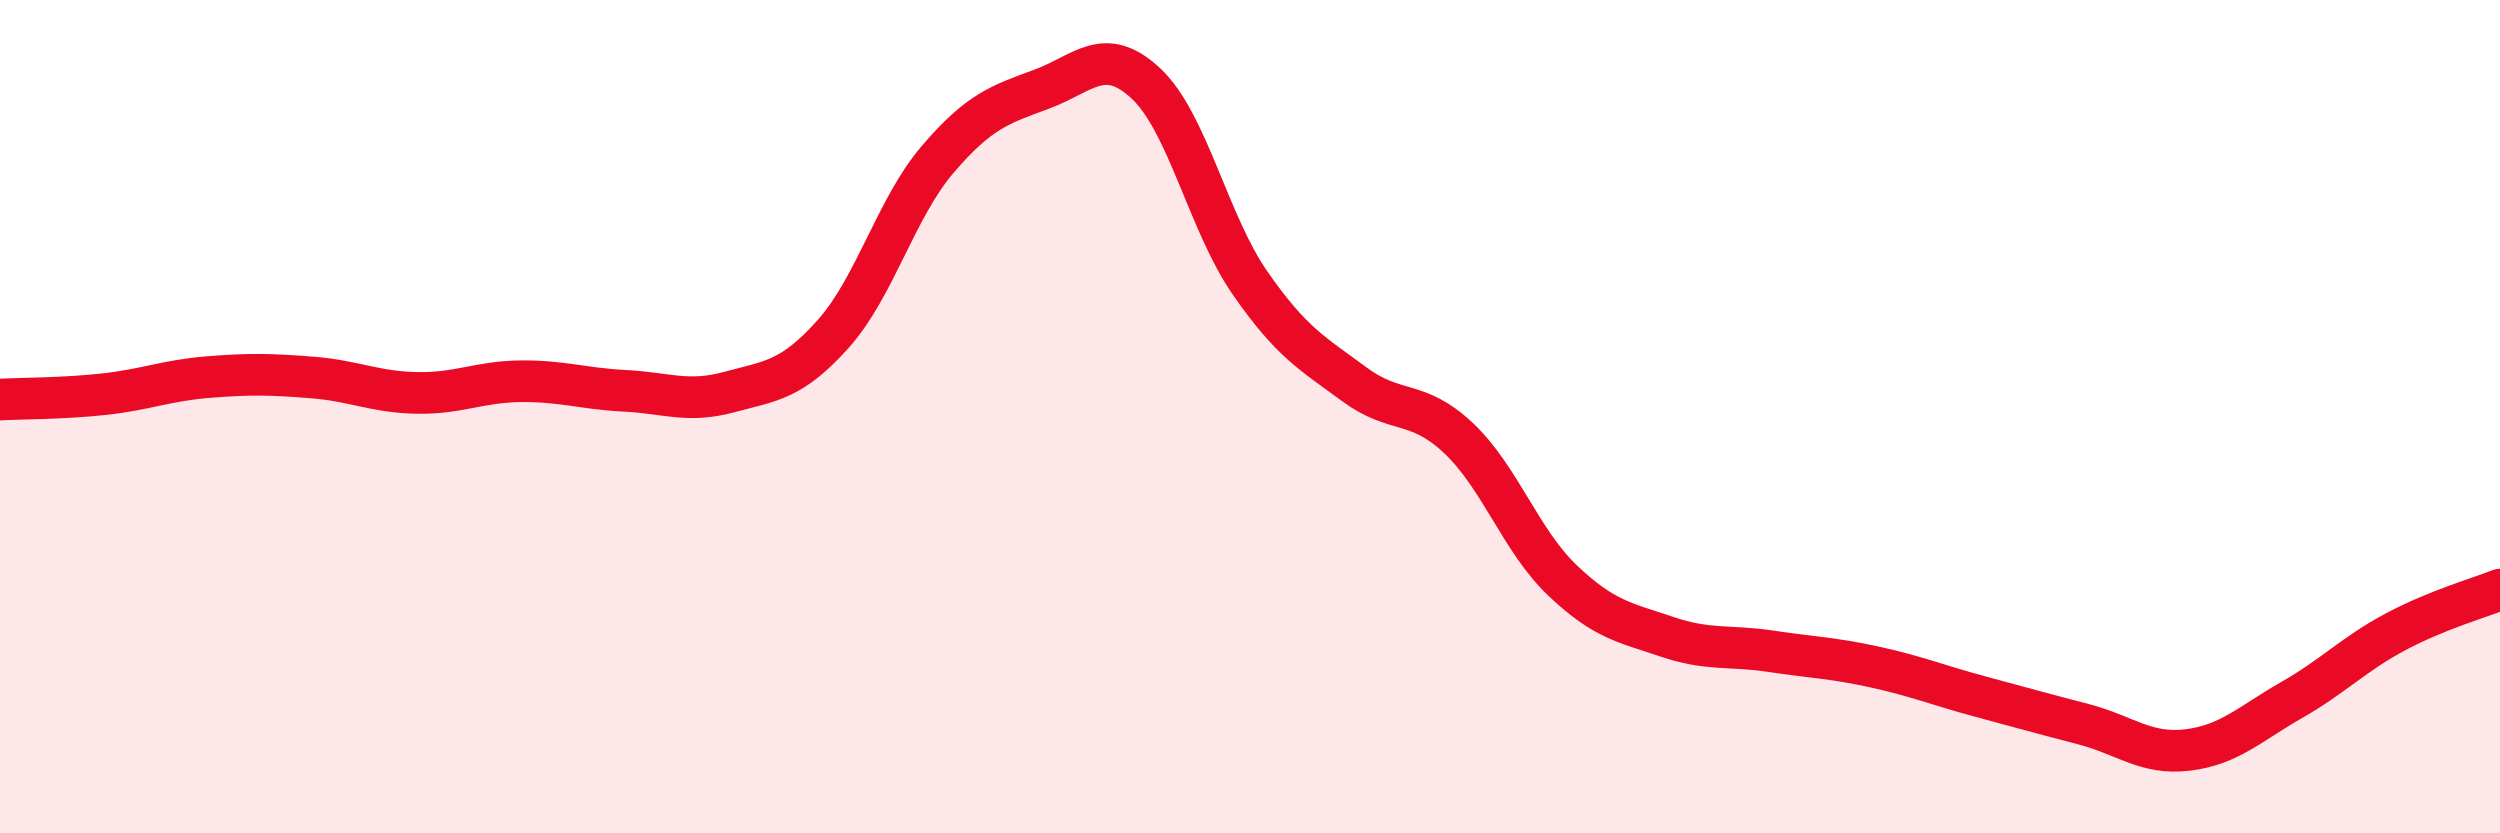 
    <svg width="60" height="20" viewBox="0 0 60 20" xmlns="http://www.w3.org/2000/svg">
      <path
        d="M 0,9.59 C 0.5,9.56 1.5,9.57 2.5,9.46 C 3.5,9.35 4,9.13 5,9.05 C 6,8.97 6.5,8.98 7.5,9.06 C 8.5,9.14 9,9.41 10,9.43 C 11,9.45 11.5,9.16 12.5,9.15 C 13.5,9.14 14,9.33 15,9.38 C 16,9.43 16.5,9.68 17.5,9.41 C 18.5,9.14 19,9.13 20,8.01 C 21,6.89 21.5,5 22.5,3.83 C 23.5,2.66 24,2.51 25,2.14 C 26,1.77 26.5,1.07 27.5,2 C 28.5,2.93 29,5.35 30,6.79 C 31,8.23 31.5,8.48 32.5,9.22 C 33.5,9.96 34,9.57 35,10.51 C 36,11.45 36.5,12.98 37.5,13.93 C 38.5,14.88 39,14.94 40,15.28 C 41,15.62 41.5,15.48 42.5,15.63 C 43.5,15.78 44,15.79 45,16.01 C 46,16.23 46.5,16.44 47.5,16.71 C 48.5,16.98 49,17.12 50,17.38 C 51,17.64 51.5,18.12 52.5,18 C 53.5,17.88 54,17.37 55,16.8 C 56,16.23 56.5,15.69 57.5,15.16 C 58.5,14.63 59.5,14.35 60,14.15L60 20L0 20Z"
        fill="#EB0A25"
        opacity="0.1"
        stroke-linecap="round"
        stroke-linejoin="round"
      />
      <path
        d="M 0,9.59 C 0.5,9.56 1.5,9.57 2.5,9.46 C 3.5,9.35 4,9.13 5,9.05 C 6,8.97 6.5,8.98 7.5,9.06 C 8.5,9.14 9,9.41 10,9.43 C 11,9.45 11.5,9.16 12.5,9.15 C 13.5,9.14 14,9.33 15,9.38 C 16,9.43 16.5,9.68 17.5,9.41 C 18.5,9.14 19,9.13 20,8.01 C 21,6.89 21.5,5 22.5,3.83 C 23.5,2.66 24,2.51 25,2.14 C 26,1.77 26.5,1.07 27.5,2 C 28.5,2.93 29,5.35 30,6.79 C 31,8.23 31.5,8.48 32.5,9.22 C 33.5,9.96 34,9.57 35,10.51 C 36,11.45 36.5,12.98 37.5,13.93 C 38.5,14.88 39,14.94 40,15.28 C 41,15.62 41.5,15.48 42.5,15.63 C 43.5,15.78 44,15.79 45,16.01 C 46,16.23 46.5,16.44 47.5,16.71 C 48.5,16.98 49,17.12 50,17.38 C 51,17.64 51.5,18.12 52.5,18 C 53.5,17.88 54,17.37 55,16.8 C 56,16.23 56.5,15.69 57.5,15.16 C 58.5,14.63 59.5,14.35 60,14.15"
        stroke="#EB0A25"
        stroke-width="1"
        fill="none"
        stroke-linecap="round"
        stroke-linejoin="round"
      />
    </svg>
  